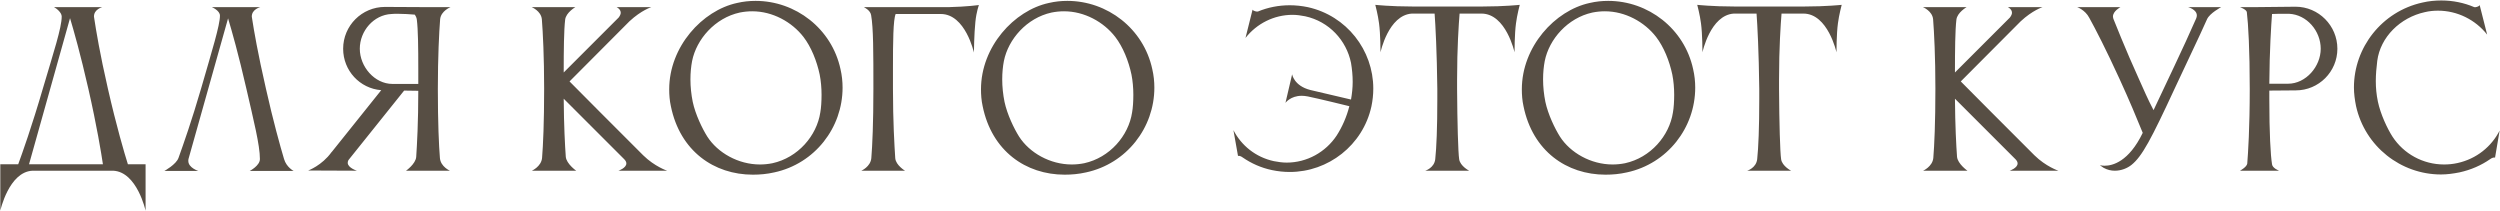 <?xml version="1.0" encoding="UTF-8"?> <svg xmlns="http://www.w3.org/2000/svg" width="1682" height="142" viewBox="0 0 1682 142" fill="none"><path d="M19.532 110.519H69.242C68.122 102.958 65.181 84.894 59.44 59.689C54.119 36.304 49.638 20.621 47.117 12.219L19.532 110.519ZM12.25 110.519C14.771 103.658 21.352 85.314 29.054 58.849C36.055 35.184 41.516 18.66 41.516 11.099C41.516 8.438 38.016 5.638 36.335 4.798H68.822C68.822 4.798 63.221 6.198 63.221 11.099C63.221 11.379 63.361 11.659 63.361 12.079C64.621 20.341 67.142 35.884 72.603 59.689C78.344 84.894 83.665 102.958 86.046 110.519H97.948V141.745C97.948 141.745 92.207 115.7 76.243 114.86H21.772C5.949 115.7 0.208 141.745 0.208 141.745V110.519H12.25ZM191.112 107.018C192.792 112.62 197.553 115 197.553 115H168.007C168.007 115 174.868 111.499 174.868 107.018C174.868 97.636 170.668 81.113 165.767 59.689C160.445 36.444 155.965 20.761 153.444 12.359L126.839 106.878C126.699 107.298 126.699 107.859 126.699 108.279C126.699 112.9 133.42 115 133.42 115H110.595C110.595 115 118.577 110.659 120.117 106.178C123.338 97.216 129.079 80.973 135.38 59.269C142.662 34.063 147.983 16.98 147.983 10.539C147.983 7.038 142.522 4.798 142.522 4.798H175.148C175.148 4.798 169.407 6.198 169.407 11.099C169.407 11.379 169.547 11.659 169.547 12.079C170.808 20.341 173.468 35.884 178.929 59.689C183.83 81.533 188.451 98.056 191.112 107.018ZM242.073 32.803C242.073 44.846 252.015 56.468 264.058 56.468H281.421V45.966C281.421 32.103 281.281 19.641 280.441 13.199C280.301 11.939 279.741 10.819 279.041 9.839C275.54 9.559 271.479 9.278 267.699 9.278C266.158 9.278 264.758 9.278 263.358 9.418C251.455 9.979 242.073 20.761 242.073 32.803ZM295.984 106.458C296.544 112.199 302.706 114.86 302.706 114.86H273.16C273.16 114.86 279.601 110.379 280.021 105.618C280.581 97.076 281.421 82.233 281.421 61.089L271.899 60.949L234.652 107.438C234.092 108.139 233.952 108.979 233.952 109.539C233.952 112.9 240.113 114.86 240.113 114.86L207.346 114.72C207.346 114.72 216.588 111.359 223.029 102.397L223.309 102.117L256.496 60.669C242.073 59.549 230.871 47.506 230.871 32.803C230.871 17.26 243.474 4.658 259.017 4.658L286.462 4.798H303.126C303.126 4.798 296.684 7.318 296.124 12.919C295.424 21.881 294.584 38.264 294.584 59.829C294.584 82.653 295.284 97.916 295.984 106.458ZM380.241 13.199C379.401 20.201 379.261 33.783 379.261 48.767L416.228 11.799C417.209 10.539 417.629 9.418 417.629 8.578C417.629 6.058 414.828 4.798 414.828 4.798H438.213C438.213 4.798 431.491 6.898 423.51 14.319L383.182 54.788C383.182 54.788 420.289 92.175 432.752 104.498C440.453 112.059 448.855 114.86 448.855 114.86H416.088C416.088 114.86 421.409 113.04 421.409 109.959C421.409 109.119 420.989 108.139 420.009 107.158L379.261 66.41C379.401 84.754 380.101 97.636 380.661 105.478C381.081 110.239 387.663 114.86 387.663 114.86H357.836C357.836 114.86 364.138 112.059 364.698 106.318C365.398 97.776 366.098 82.513 366.098 59.689C366.098 38.124 365.258 21.881 364.558 12.919C363.998 7.318 357.696 4.798 357.696 4.798H387.102C387.102 4.798 380.801 8.438 380.241 13.199ZM465.644 41.065C464.944 44.706 464.524 48.907 464.524 53.387C464.524 58.428 465.084 63.609 466.064 68.51C467.885 77.052 472.506 86.574 475.866 91.895C482.868 102.818 496.731 110.659 511.294 110.659C514.094 110.659 516.895 110.379 519.695 109.819C536.919 106.038 549.521 91.335 551.902 75.652C552.462 72.571 552.742 68.231 552.742 63.75C552.742 59.269 552.322 54.368 551.482 50.167C549.521 40.925 545.741 31.543 540.559 24.822C532.718 14.74 519.835 7.598 506.112 7.598C503.312 7.598 500.511 7.878 497.711 8.438C481.047 12.079 468.585 26.362 465.644 41.065ZM451.361 71.451C450.521 67.67 450.241 63.75 450.241 60.109C450.241 31.403 472.506 7.038 495.89 1.997C500.091 1.017 504.152 0.597 508.353 0.597C535.238 0.597 559.603 19.221 565.485 46.526C566.465 50.727 566.885 54.928 566.885 58.989C566.885 85.874 548.261 110.099 520.955 115.98C516.054 117.1 511.294 117.521 506.533 117.521C480.487 117.521 457.523 101.697 451.361 71.451ZM586.221 106.458C586.921 97.916 587.621 82.653 587.621 59.829C587.621 34.764 587.621 18.94 586.081 10.119C585.521 6.758 581.18 4.798 581.18 4.798H638.451C650.494 4.517 658.616 3.397 658.616 3.397C658.616 3.397 656.935 7.738 656.235 14.74C655.395 22.581 655.255 35.324 655.255 35.324C655.255 35.324 649.514 9.418 632.99 9.418H602.604C600.924 13.199 600.784 28.322 600.784 45.686V59.829C600.784 81.673 601.764 97.776 602.324 106.458C602.744 111.219 608.905 114.86 608.905 114.86H579.499C579.499 114.86 585.661 112.199 586.221 106.458ZM675.414 41.065C674.713 44.706 674.293 48.907 674.293 53.387C674.293 58.428 674.853 63.609 675.834 68.51C677.654 77.052 682.275 86.574 685.636 91.895C692.637 102.818 706.5 110.659 721.063 110.659C723.863 110.659 726.664 110.379 729.465 109.819C746.688 106.038 759.291 91.335 761.671 75.652C762.231 72.571 762.511 68.231 762.511 63.75C762.511 59.269 762.091 54.368 761.251 50.167C759.291 40.925 755.51 31.543 750.329 24.822C742.487 14.74 729.605 7.598 715.882 7.598C713.081 7.598 710.281 7.878 707.48 8.438C690.817 12.079 678.354 26.362 675.414 41.065ZM661.131 71.451C660.29 67.67 660.01 63.75 660.01 60.109C660.01 31.403 682.275 7.038 705.66 1.997C709.861 1.017 713.921 0.597 718.122 0.597C745.008 0.597 769.373 19.221 775.254 46.526C776.234 50.727 776.654 54.928 776.654 58.989C776.654 85.874 758.03 110.099 730.725 115.98C725.824 117.1 721.063 117.521 716.302 117.521C690.257 117.521 667.292 101.697 661.131 71.451ZM879.84 4.798C906.025 10.539 923.949 33.783 923.949 59.549C923.949 63.609 923.529 67.53 922.689 71.591C916.947 97.776 893.563 115.7 867.797 115.7C863.737 115.7 859.816 115.28 855.755 114.44C848.473 112.9 841.892 109.959 836.011 105.898C834.891 105.058 833.63 104.638 832.93 104.918L829.85 87.554C835.171 97.916 844.833 105.758 857.015 108.419C859.956 108.979 862.756 109.399 865.697 109.399C879.28 109.399 891.882 102.397 899.304 91.195C903.085 85.314 906.025 78.593 907.846 71.451C907.846 71.451 886.841 66.27 879.84 64.87C878.3 64.59 877.039 64.45 875.779 64.45C868.217 64.45 864.857 69.211 864.857 69.211L869.338 50.027C869.338 50.027 870.598 57.728 881.52 60.529C888.382 62.209 908.966 66.97 908.966 66.97C909.666 62.909 910.086 58.989 910.086 55.068C910.086 50.727 909.666 46.526 908.966 42.325C905.885 27.202 894.263 14.46 878.16 10.959C875.359 10.399 872.418 9.979 869.618 9.979C857.155 9.979 845.533 15.86 837.971 25.522L842.732 6.478C843.152 7.458 845.813 8.018 846.373 7.738C853.094 4.938 860.376 3.537 867.797 3.537C871.718 3.537 875.779 3.957 879.84 4.798ZM997.694 4.377C1012.26 4.377 1022.48 3.257 1022.48 3.257C1022.48 3.257 1020.66 10.119 1019.96 15.72C1018.98 22.721 1018.98 35.184 1018.98 35.184C1018.98 35.184 1013.24 9.138 996.713 9.138H982.01C981.45 16.14 980.33 31.963 980.33 53.387V59.829C980.47 82.653 981.03 102.537 981.73 107.158C982.43 111.779 988.452 114.86 988.452 114.86H958.906C958.906 114.86 964.927 113.04 965.627 107.158C966.467 99.317 967.027 86.014 967.027 66.69V59.829C966.747 34.764 965.767 16.84 965.207 9.138H949.944C934.121 10.119 928.8 35.184 928.8 35.184C928.8 35.184 928.8 22.721 927.819 15.72C927.119 10.119 925.299 3.257 925.299 3.257C925.299 3.257 935.521 4.377 950.084 4.377H997.694ZM1039.3 41.065C1038.6 44.706 1038.18 48.907 1038.18 53.387C1038.18 58.428 1038.74 63.609 1039.72 68.51C1041.54 77.052 1046.16 86.574 1049.52 91.895C1056.52 102.818 1070.38 110.659 1084.95 110.659C1087.75 110.659 1090.55 110.379 1093.35 109.819C1110.57 106.038 1123.17 91.335 1125.55 75.652C1126.11 72.571 1126.39 68.231 1126.39 63.75C1126.39 59.269 1125.97 54.368 1125.13 50.167C1123.17 40.925 1119.39 31.543 1114.21 24.822C1106.37 14.74 1093.49 7.598 1079.76 7.598C1076.96 7.598 1074.16 7.878 1071.36 8.438C1054.7 12.079 1042.24 26.362 1039.3 41.065ZM1025.01 71.451C1024.17 67.67 1023.89 63.75 1023.89 60.109C1023.89 31.403 1046.16 7.038 1069.54 1.997C1073.74 1.017 1077.8 0.597 1082 0.597C1108.89 0.597 1133.26 19.221 1139.14 46.526C1140.12 50.727 1140.54 54.928 1140.54 58.989C1140.54 85.874 1121.91 110.099 1094.61 115.98C1089.71 117.1 1084.95 117.521 1080.18 117.521C1054.14 117.521 1031.17 101.697 1025.01 71.451ZM1214.3 4.377C1228.86 4.377 1239.09 3.257 1239.09 3.257C1239.09 3.257 1237.26 10.119 1236.56 15.72C1235.58 22.721 1235.58 35.184 1235.58 35.184C1235.58 35.184 1229.84 9.138 1213.32 9.138H1198.62C1198.06 16.14 1196.94 31.963 1196.94 53.387V59.829C1197.08 82.653 1197.64 102.537 1198.34 107.158C1199.04 111.779 1205.06 114.86 1205.06 114.86H1175.51C1175.51 114.86 1181.53 113.04 1182.23 107.158C1183.07 99.317 1183.63 86.014 1183.63 66.69V59.829C1183.35 34.764 1182.37 16.84 1181.81 9.138H1166.55C1150.73 10.119 1145.41 35.184 1145.41 35.184C1145.41 35.184 1145.41 22.721 1144.43 15.72C1143.73 10.119 1141.91 3.257 1141.91 3.257C1141.91 3.257 1152.13 4.377 1166.69 4.377H1214.3ZM1316.27 13.199C1315.43 20.201 1315.29 33.783 1315.29 48.767L1352.26 11.799C1353.24 10.539 1353.66 9.418 1353.66 8.578C1353.66 6.058 1350.86 4.798 1350.86 4.798H1374.24C1374.24 4.798 1367.52 6.898 1359.54 14.319L1319.21 54.788C1319.21 54.788 1356.32 92.175 1368.78 104.498C1376.48 112.059 1384.89 114.86 1384.89 114.86H1352.12C1352.12 114.86 1357.44 113.04 1357.44 109.959C1357.44 109.119 1357.02 108.139 1356.04 107.158L1315.29 66.41C1315.43 84.754 1316.13 97.636 1316.69 105.478C1317.11 110.239 1323.69 114.86 1323.69 114.86H1293.87C1293.87 114.86 1300.17 112.059 1300.73 106.318C1301.43 97.776 1302.13 82.513 1302.13 59.689C1302.13 38.124 1301.29 21.881 1300.59 12.919C1300.03 7.318 1293.73 4.798 1293.73 4.798H1323.13C1323.13 4.798 1316.83 8.438 1316.27 13.199ZM1412.78 111.079C1412.78 111.079 1413.9 111.499 1416 111.499C1421.32 111.499 1432.24 108.839 1441.63 89.375C1437.29 78.733 1432.94 68.231 1426.08 53.247C1416.98 33.363 1409.84 19.5 1405.64 11.939C1402.84 6.618 1397.52 4.798 1397.52 4.798H1426.64C1426.64 4.798 1421.6 7.458 1421.6 11.099C1421.6 11.519 1421.74 12.079 1421.88 12.639C1421.88 12.639 1430.28 33.923 1439.11 53.247C1442.61 60.949 1444.71 66.13 1448.91 74.112C1456.89 57.028 1469.07 31.963 1477.61 12.359C1477.89 11.659 1478.03 10.959 1478.03 10.399C1478.03 6.338 1472.15 4.798 1472.15 4.798H1494.42C1494.42 4.798 1486.72 8.858 1484.9 12.919C1478.59 27.062 1473.41 37.424 1463.33 59.129C1447.23 93.856 1441.21 105.198 1434.07 110.939C1431.26 113.18 1427.2 114.86 1422.86 114.86C1420.34 114.86 1417.82 114.3 1415.3 112.9C1414.32 112.339 1412.78 111.079 1412.78 111.079ZM1544.58 60.809L1526.8 60.949V66.55C1526.8 89.795 1527.64 104.498 1528.62 110.519C1528.9 113.18 1533.38 114.86 1533.38 114.86H1507.05C1507.05 114.86 1511.53 112.479 1511.95 110.099C1512.51 102.818 1513.63 86.434 1513.63 59.829C1513.63 33.503 1512.65 16.42 1511.67 8.158C1511.39 6.338 1507.05 4.798 1507.05 4.798H1517.27L1544.44 4.517C1559.98 4.517 1572.59 17.26 1572.59 32.803C1572.59 48.206 1560.12 60.809 1544.58 60.809ZM1540.1 9.278H1536.88C1534.22 9.278 1531.28 9.278 1528.62 9.418C1528.06 16.98 1526.94 33.783 1526.8 56.328H1539.4C1551.44 56.328 1561.38 44.706 1561.38 32.803C1561.38 20.761 1552 9.839 1540.1 9.278ZM1599.42 40.925C1598.86 45.546 1598.44 50.027 1598.44 54.508C1598.44 59.129 1598.86 63.609 1599.84 68.371C1601.66 76.912 1606.14 86.434 1609.64 91.895C1617.2 103.518 1630.22 110.659 1644.37 110.659C1647.31 110.659 1650.39 110.379 1653.47 109.679C1666.21 106.878 1676.29 98.617 1681.75 87.835L1678.67 106.038C1677.97 105.758 1676.57 106.178 1675.45 107.018C1669.43 111.219 1662.43 114.3 1654.73 115.98C1650.53 116.82 1646.33 117.38 1642.27 117.38C1615.38 117.38 1591.16 98.617 1585.13 71.311C1584.29 67.11 1583.73 62.909 1583.73 58.849C1583.73 31.963 1602.5 7.738 1629.8 1.717C1634 0.737 1638.34 0.317 1642.55 0.317C1650.25 0.317 1657.81 1.857 1664.67 4.798C1665.23 5.078 1667.89 4.517 1668.31 3.397L1673.35 23.281C1665.51 13.339 1653.33 7.178 1640.31 7.178C1637.36 7.178 1634.42 7.458 1631.48 8.158C1614.82 11.799 1601.52 24.962 1599.42 40.925Z" fill="#574E44"></path></svg> 